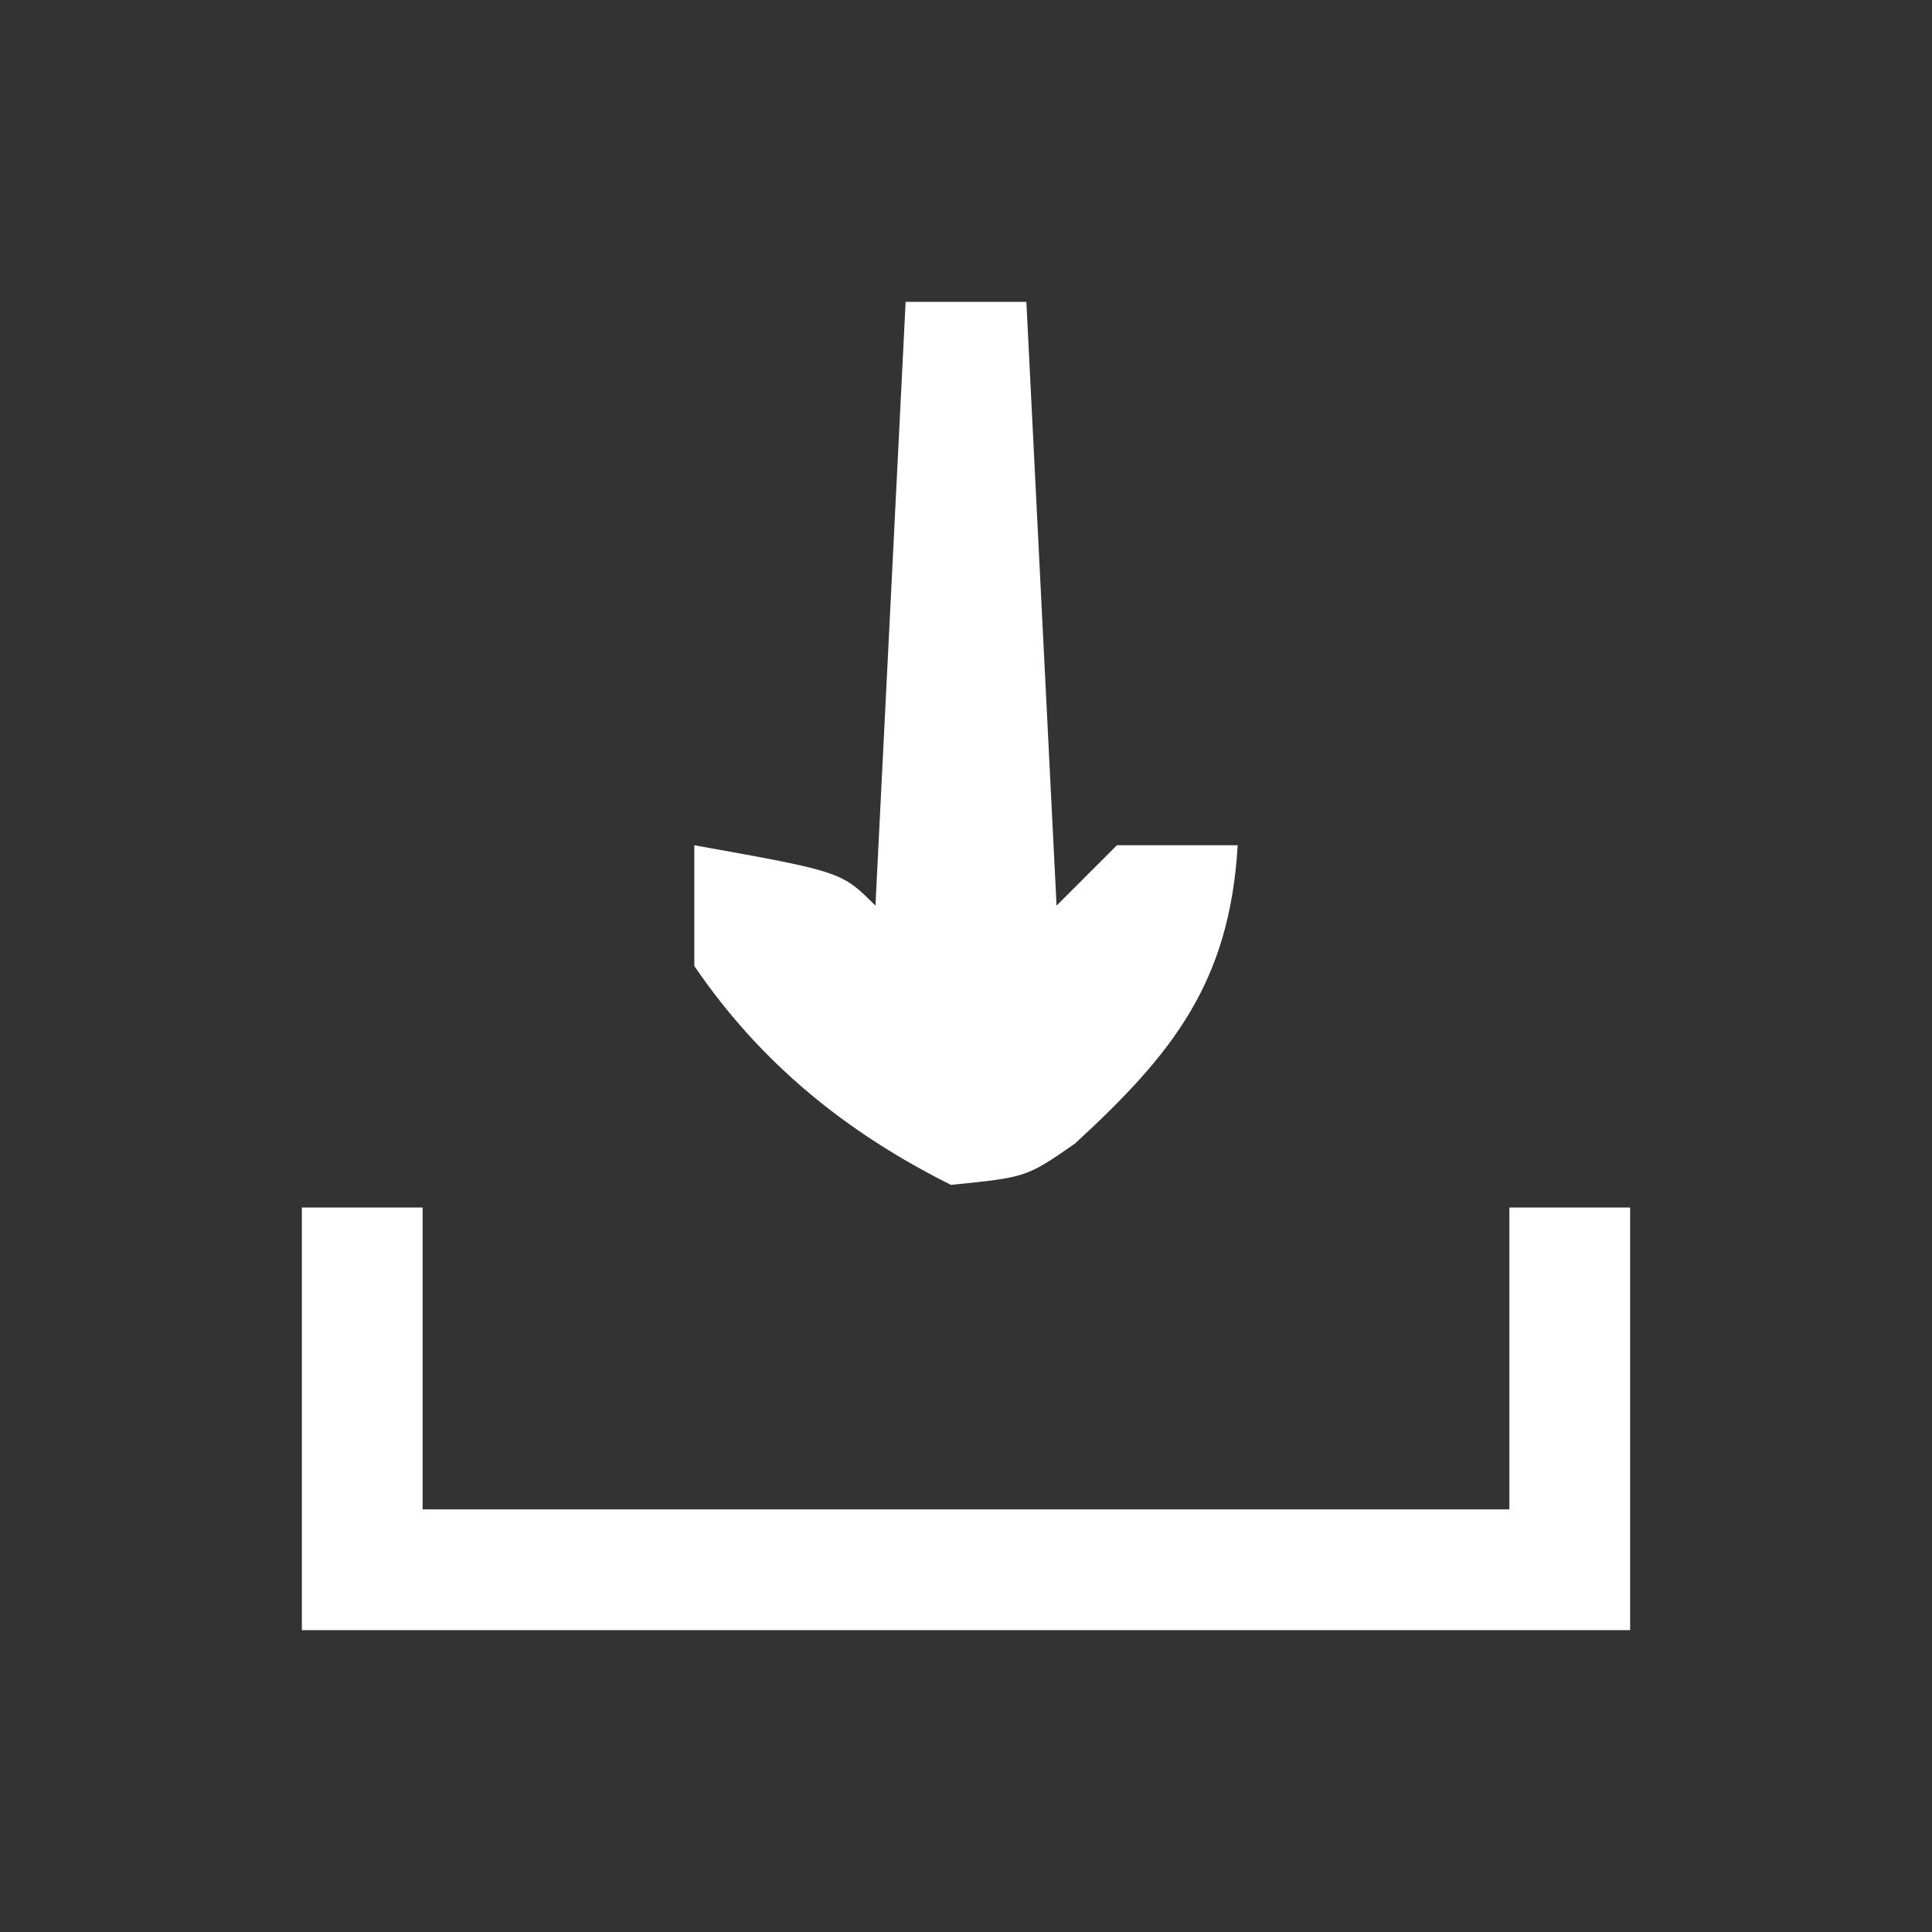 <?xml version="1.0" encoding="UTF-8"?>
<svg version="1.1" xmlns="http://www.w3.org/2000/svg" width="64" height="64">
<rect width="100%" height="100%" fill="#333333" stroke="none"/>
<path d="M0 0 C1.32 0 2.64 0 4 0 C4 3.3 4 6.6 4 10 C15.88 10 27.76 10 40 10 C40 6.7 40 3.4 40 0 C41.32 0 42.64 0 44 0 C44 4.62 44 9.24 44 14 C29.48 14 14.96 14 0 14 C0 9.38 0 4.76 0 0 Z " fill="#FFFFFF" transform="translate(10,40)"/>
<path d="M0 0 C1.32 0 2.64 0 4 0 C4.33 6.6 4.66 13.2 5 20 C5.66 19.34 6.32 18.68 7 18 C8.32 18 9.64 18 11 18 C10.733 22.547 8.845 24.909 5.609 27.883 C4 29 4 29 1.5 29.25 C-1.969 27.516 -4.803 25.223 -7 22 C-7 20.68 -7 19.36 -7 18 C-2.125 18.875 -2.125 18.875 -1 20 C-0.67 13.4 -0.34 6.8 0 0 Z " fill="#FFFFFF" transform="translate(30,10)"/>
</svg>
